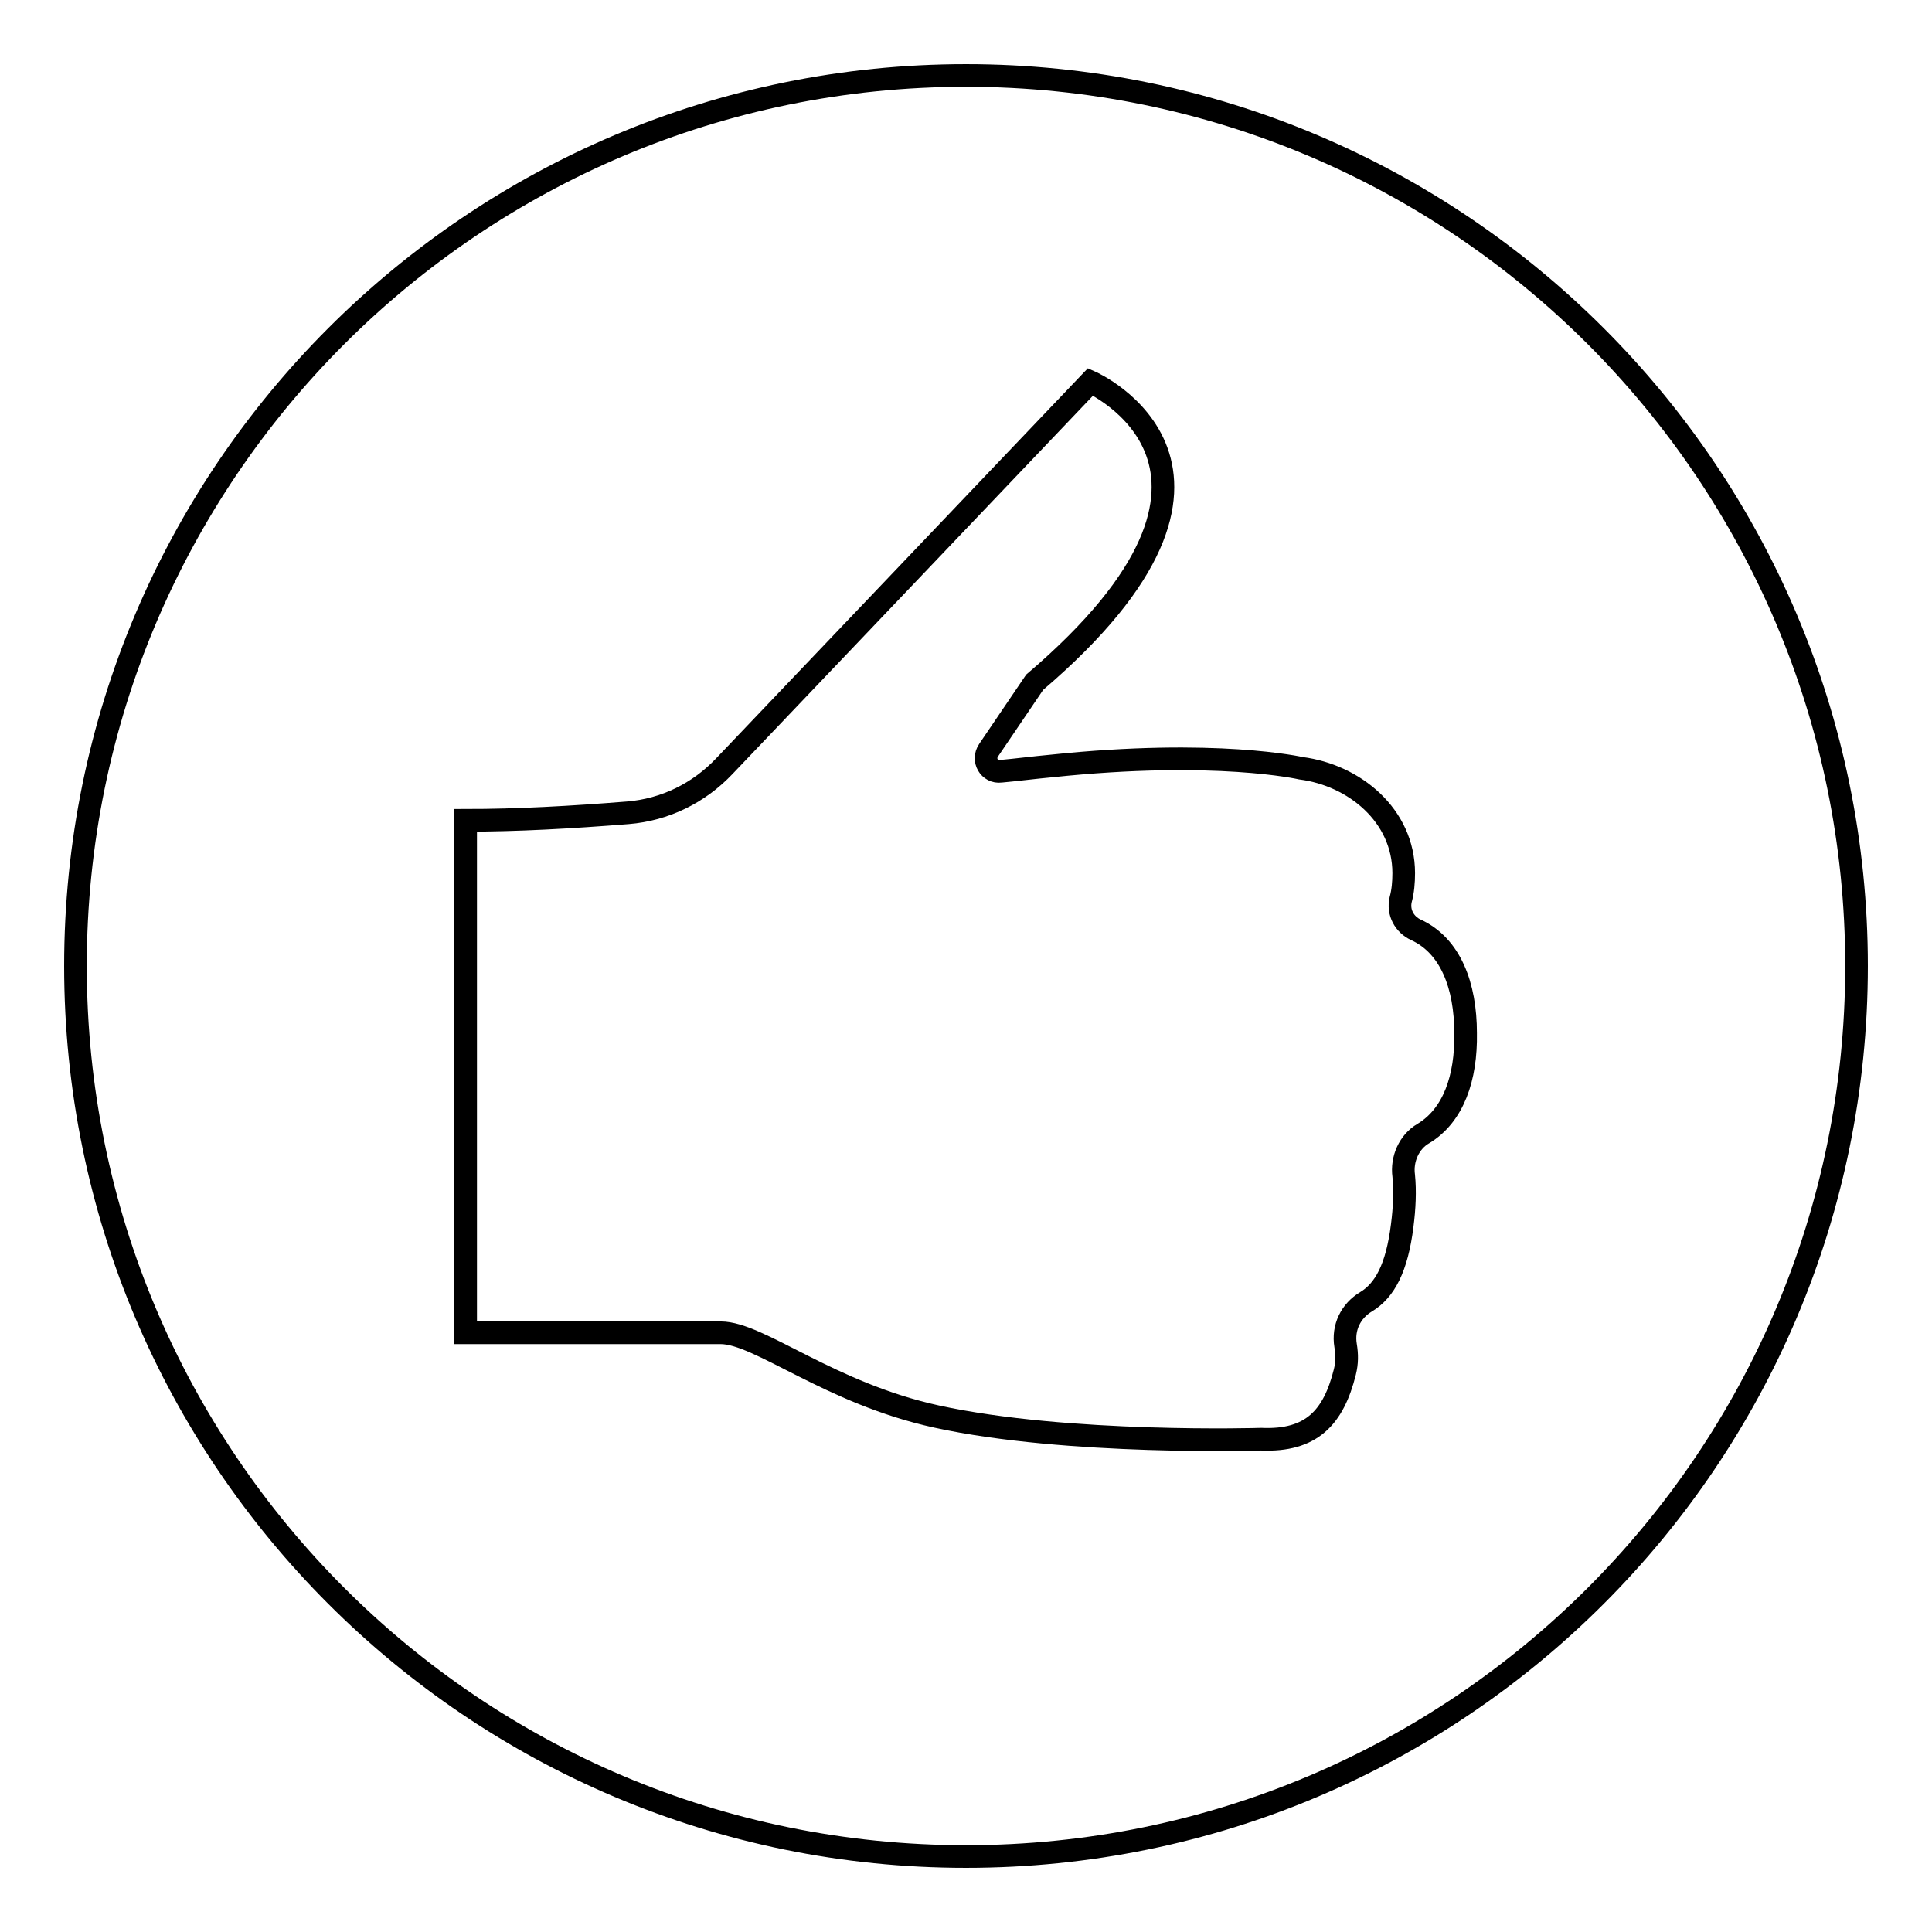 <?xml version="1.0" encoding="utf-8"?>
<!-- Svg Vector Icons : http://www.onlinewebfonts.com/icon -->
<!DOCTYPE svg PUBLIC "-//W3C//DTD SVG 1.1//EN" "http://www.w3.org/Graphics/SVG/1.1/DTD/svg11.dtd">
<svg version="1.1" xmlns="http://www.w3.org/2000/svg" xmlns:xlink="http://www.w3.org/1999/xlink" x="0px" y="0px" viewBox="0 0 256 256" enable-background="new 0 0 256 256" xml:space="preserve">
<g> <path stroke-width="3" fill-opacity="0" stroke="#000000"  d="M128,10C62.8,10,10,62.8,10,128c0,65.2,52.8,118,118,118c65.2,0,118-52.8,118-118C246,62.8,193.2,10,128,10 z M188.6,150.2c-1.9,1.1-2.9,3.4-2.6,5.6c0.2,2,0.1,4.3-0.2,6.6c-0.7,5.6-2.3,8.6-4.8,10.1c-2,1.2-3.1,3.4-2.7,5.8 c0.2,1.2,0.2,2.3-0.1,3.5c-1.5,6-4.4,9.2-11.1,8.9c0,0-25.6,0.8-43-3c-14.2-3.1-23.5-11.1-28.6-11.1H61.7v-67.9 c6.8,0,14-0.4,21.5-1c4.9-0.4,9.4-2.6,12.8-6.2l48.5-50.9c0,0,25.9,11.4-7.4,39.8l-6.1,9c-0.9,1.3,0.1,3,1.6,2.8 c2.2-0.2,4.5-0.5,6.7-0.7c21.8-2.3,33.1,0.3,33.1,0.3c7,0.9,13.6,6.2,13.6,13.9c0,1.2-0.1,2.4-0.4,3.5c-0.4,1.7,0.5,3.3,2,4 c4.6,2.1,6.6,7.4,6.6,13.7C194.3,142.8,192.6,147.8,188.6,150.2z"/></g>
</svg>